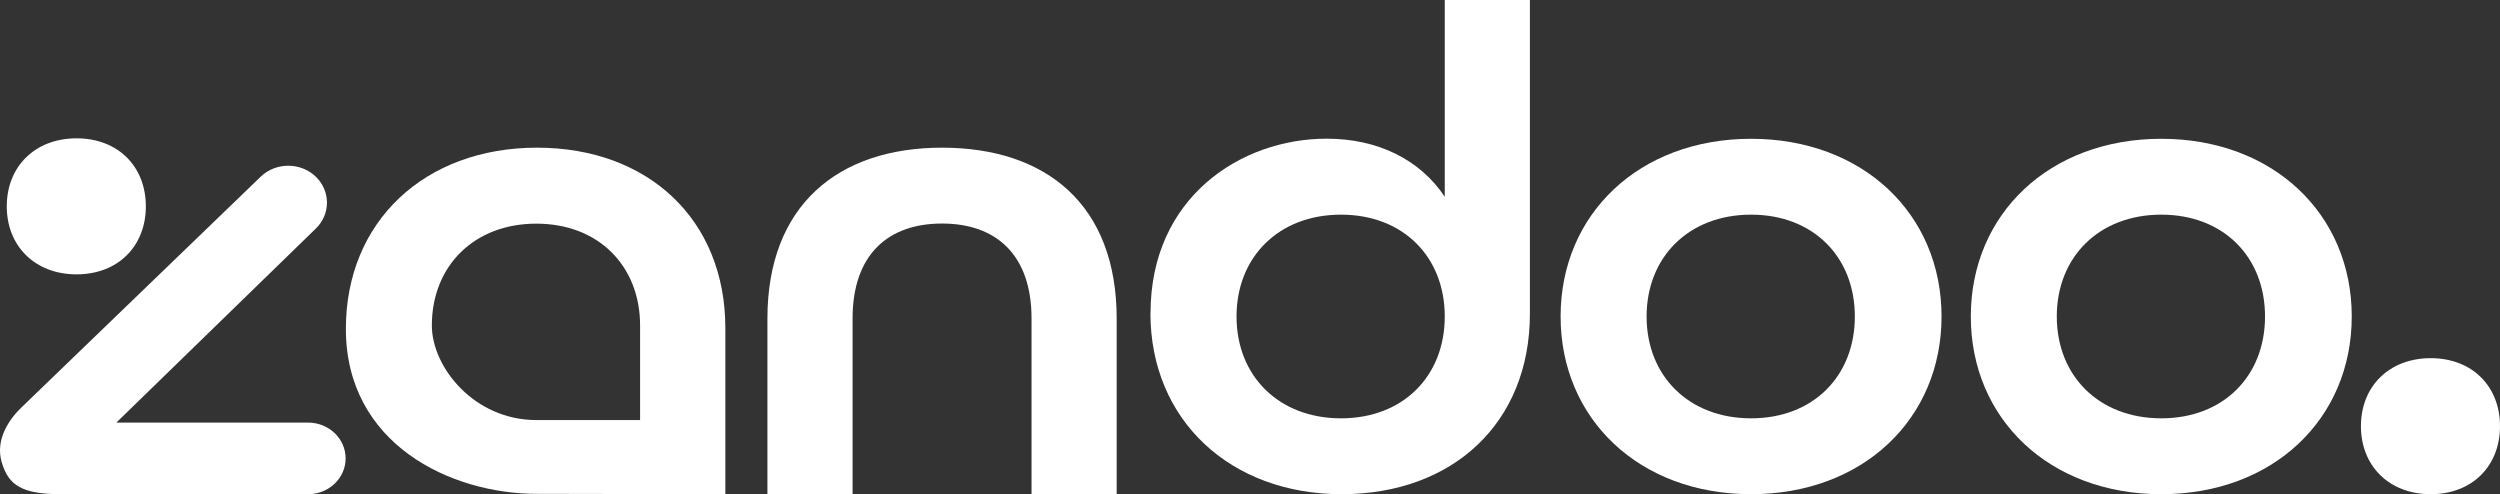 <svg width="172" height="34" viewBox="0 0 172 34" fill="none" xmlns="http://www.w3.org/2000/svg">
<rect x="0" y="0" width="172" height="34" fill="#333333" stroke="none"/>
<path d="M5.267 18.875C8.129 18.875 10.034 16.928 10.034 14.196C10.034 11.463 8.129 9.517 5.267 9.517C2.405 9.517 0.466 11.463 0.466 14.196C0.466 16.928 2.405 18.875 5.267 18.875Z" fill="white"/>
<path d="M167.233 34C170.095 34 172 32.054 172 29.321C172 26.588 170.095 24.642 167.233 24.642C164.371 24.642 162.432 26.588 162.432 29.321C162.432 32.054 164.371 34 167.233 34Z" fill="white"/>
<path d="M21.732 15.721C22.756 14.728 22.747 13.131 21.716 12.146C20.676 11.153 18.978 11.153 17.938 12.154C17.938 12.154 2.305 27.24 1.49 28.018C0.674 28.797 -0.349 30.211 0.117 31.799C0.583 33.396 1.523 34 4.202 34H21.2C22.622 34 23.779 32.896 23.779 31.537C23.779 30.179 22.622 29.075 21.2 29.075H8.004L21.732 15.721Z" fill="white"/>
<path d="M52.799 21.917C52.799 14.156 57.625 10.16 64.813 10.16C72.002 10.16 76.827 14.108 76.827 21.917V34H70.97V21.917C70.97 17.5 68.507 15.379 64.813 15.379C61.119 15.379 58.657 17.492 58.657 21.917V34H52.799V21.917Z" fill="white"/>
<path d="M79.157 21.536C79.157 13.592 85.364 9.541 91.271 9.541C94.765 9.541 97.677 10.955 99.4 13.536V0H105.257V21.584C105.257 29.107 99.94 34 92.303 34C84.665 34 79.149 28.924 79.149 21.536H79.157ZM99.4 21.774C99.4 17.683 96.546 14.768 92.261 14.768C87.976 14.768 85.073 17.683 85.073 21.774C85.073 25.865 87.976 28.781 92.261 28.781C96.546 28.781 99.4 25.865 99.4 21.774Z" fill="white"/>
<path d="M107.37 21.774C107.37 14.72 112.786 9.549 120.474 9.549C128.162 9.549 133.578 14.72 133.578 21.774C133.578 28.828 128.162 34 120.474 34C112.786 34 107.37 28.828 107.37 21.774ZM127.613 21.774C127.613 17.683 124.759 14.768 120.474 14.768C116.189 14.768 113.286 17.683 113.286 21.774C113.286 25.865 116.189 28.781 120.474 28.781C124.759 28.781 127.613 25.865 127.613 21.774Z" fill="white"/>
<path d="M135.592 21.774C135.592 14.72 141.008 9.549 148.696 9.549C156.383 9.549 161.8 14.72 161.8 21.774C161.8 28.828 156.383 34 148.696 34C141.008 34 135.592 28.828 135.592 21.774ZM155.834 21.774C155.834 17.683 152.98 14.768 148.696 14.768C144.411 14.768 141.507 17.683 141.507 21.774C141.507 25.865 144.411 28.781 148.696 28.781C152.98 28.781 155.834 25.865 155.834 21.774Z" fill="white"/>
<path d="M36.95 10.16C29.22 10.16 23.796 15.236 23.796 22.624C23.796 30.568 31.026 33.976 36.916 33.976C42.807 33.976 44.537 34 44.537 34H49.904V22.577C49.904 15.101 44.587 10.16 36.95 10.16ZM44.038 28.9H36.9C32.615 28.9 29.711 25.254 29.711 22.394C29.711 18.303 32.615 15.387 36.9 15.387C41.184 15.387 44.038 18.303 44.038 22.394V28.9Z" fill="white"/>
</svg>
